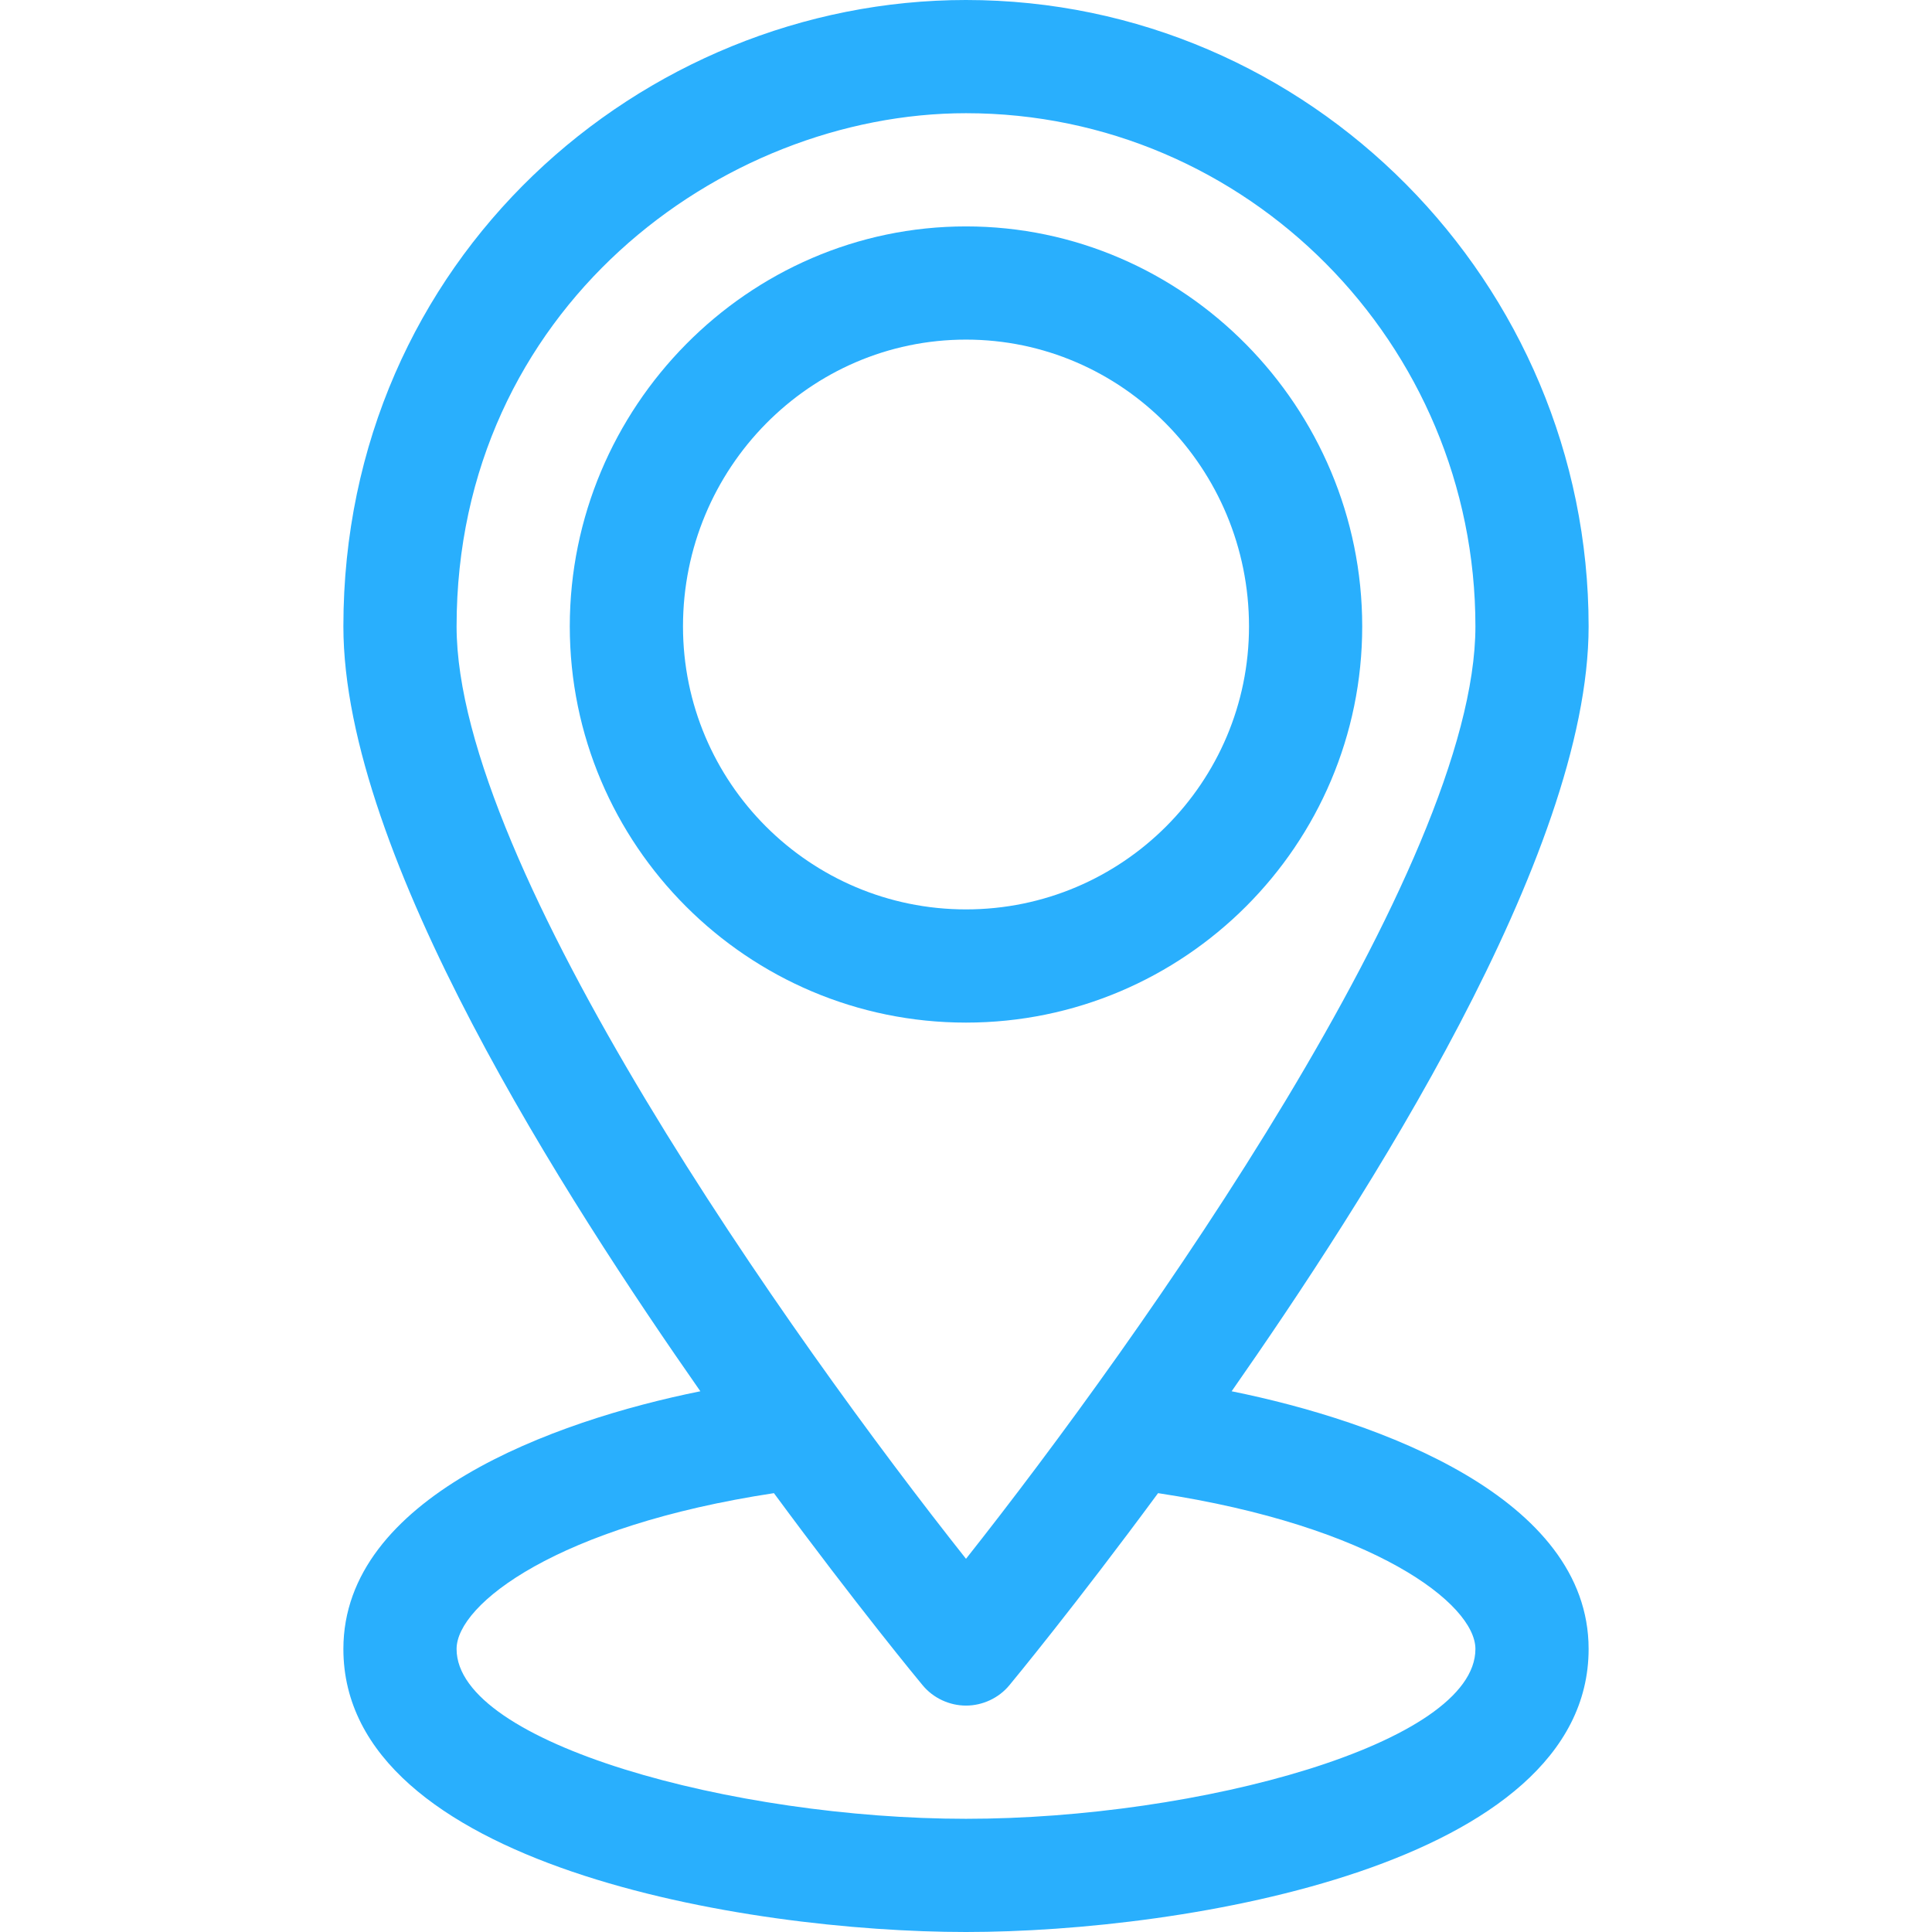 <?xml version="1.0" encoding="UTF-8"?> <!-- Generator: Adobe Illustrator 25.0.0, SVG Export Plug-In . SVG Version: 6.00 Build 0) --> <svg xmlns="http://www.w3.org/2000/svg" xmlns:xlink="http://www.w3.org/1999/xlink" id="Capa_1" x="0px" y="0px" viewBox="0 0 512 512" style="enable-background:new 0 0 512 512;" xml:space="preserve"> <style type="text/css"> .st0{fill:#29AFFD;} </style> <g> <path class="st0" d="M361,166c0-58-47.1-106-105-106c-57.8,0-105,47.9-105,106c0,57.9,47.1,105,105,105S361,223.9,361,166z M181,166c0-41.9,33.6-76,75-76s75,34.1,75,76c0,41.4-33.6,75-75,75S181,207.4,181,166z"></path> <path class="st0" d="M421,166C421,75,347.1,0,256,0C170,0,91,68.7,91,166c0,60.7,59.4,152.3,94.6,202.7 C146.4,376.6,91,396.9,91,437c0,57.4,106.8,75,165,75c58.2,0,165-17.7,165-75c0-40.1-55.5-60.4-94.6-68.3 C361.4,318.6,421,226.7,421,166L421,166z M121,166c0-84,70.1-136,135-136c74.4,0,135,61,135,136c0,63.5-88.8,188.7-135,247.1 C209.8,354.8,121,229.6,121,166L121,166z M391,437c0,25.1-73.5,45-135,45c-61.5,0-135-20-135-45c0-11.9,26.8-32.6,84.1-41.3 c21.9,29.7,38.3,49.6,39.4,50.9c2.8,3.4,7.1,5.4,11.5,5.4s8.7-2,11.5-5.4c1-1.2,17.5-21.2,39.4-50.9C364.2,404.4,391,425.1,391,437 z"></path> </g> </svg> 
